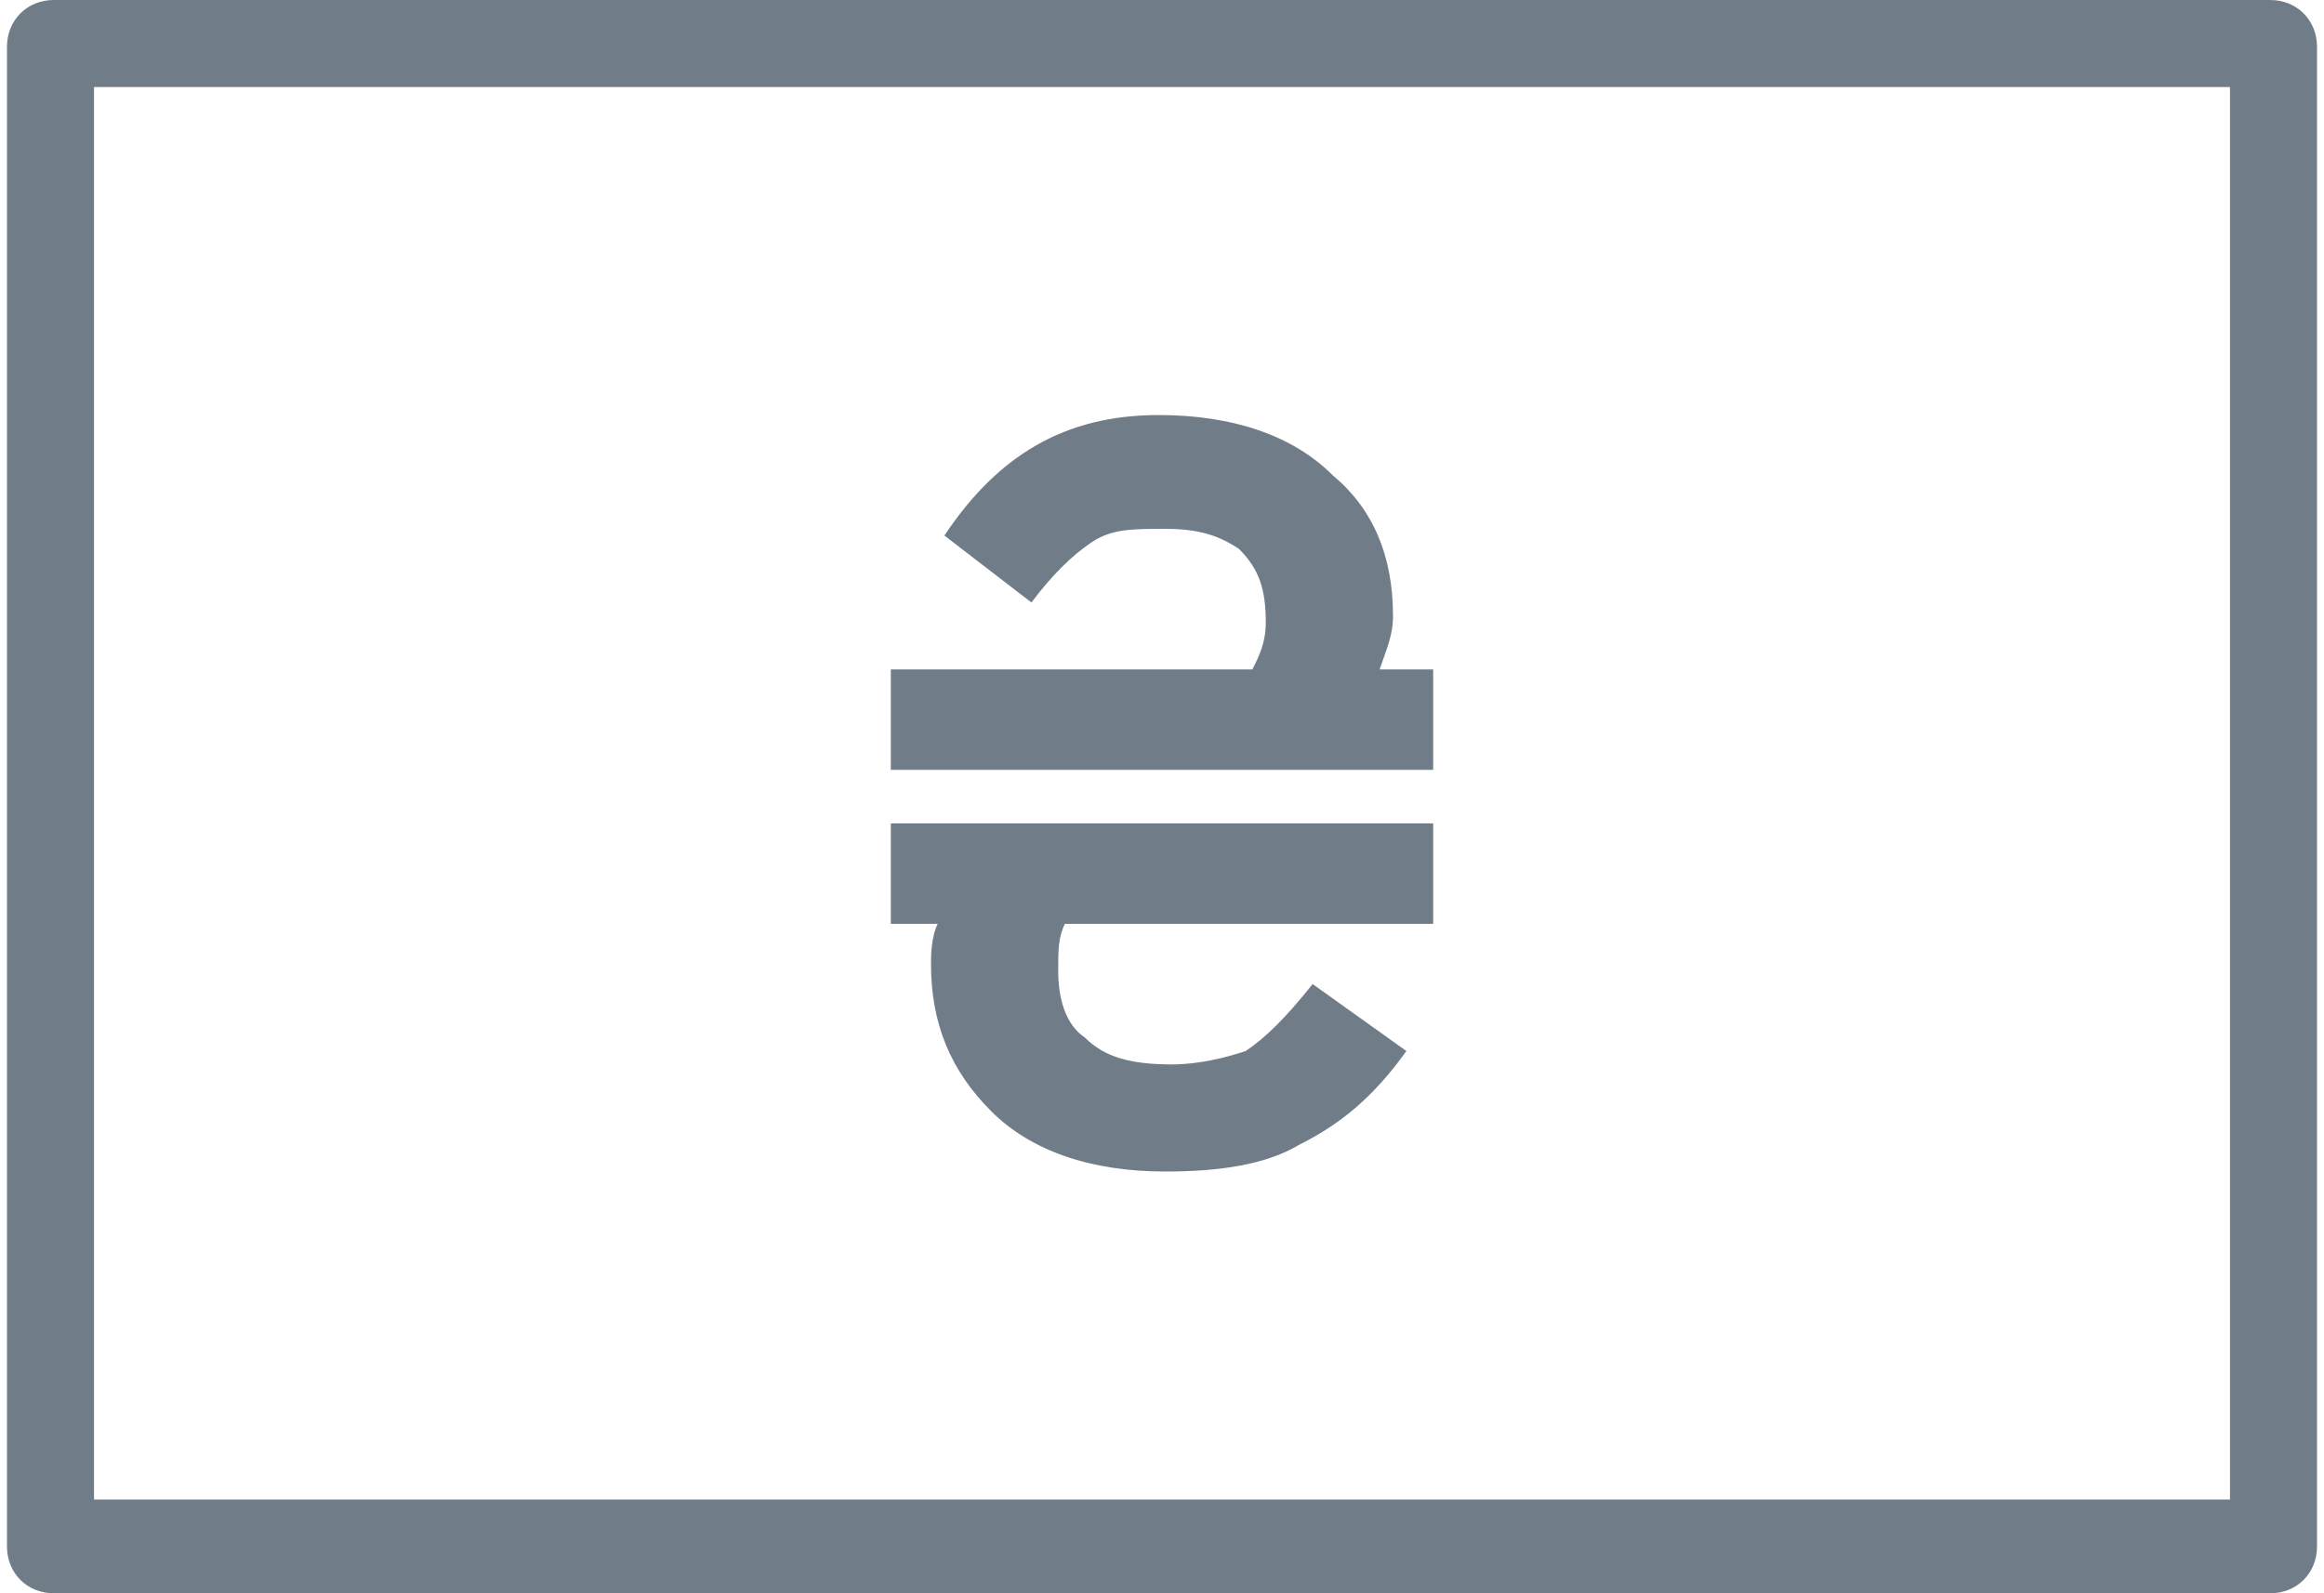 <?xml version="1.0" encoding="UTF-8"?>
<!DOCTYPE svg PUBLIC "-//W3C//DTD SVG 1.1//EN" "http://www.w3.org/Graphics/SVG/1.1/DTD/svg11.dtd">
<!-- Creator: CorelDRAW 2020 (64-Bit) -->
<svg xmlns="http://www.w3.org/2000/svg" xml:space="preserve" width="35px" height="24px" version="1.1" style="shape-rendering:geometricPrecision; text-rendering:geometricPrecision; image-rendering:optimizeQuality; fill-rule:evenodd; clip-rule:evenodd"
viewBox="0 0 3.45 2.38"
 xmlns:xlink="http://www.w3.org/1999/xlink"
 xmlns:xodm="http://www.corel.com/coreldraw/odm/2003">
 <defs>
  <style type="text/css">
   <![CDATA[
    .fil0 {fill:#717C89;fill-rule:nonzero}
   ]]>
  </style>
 </defs>
 <g id="Слой_x0020_1">
  <g>
   <path class="fil0" d="M0.13 0.07l0 2.24 -0.13 0 0 -2.24 0.07 -0.07 0.06 0.07zm-0.13 0c0,-0.04 0.03,-0.07 0.07,-0.07 0.03,0 0.06,0.03 0.06,0.07l-0.13 0zm3.38 0.06l-3.31 0 0 -0.13 3.31 0 0.07 0.07 -0.07 0.06zm0 -0.13c0.04,0 0.07,0.03 0.07,0.07 0,0.03 -0.03,0.06 -0.07,0.06l0 -0.13zm-0.06 2.31l0 -2.24 0.13 0 0 2.24 -0.07 0.07 -0.06 -0.07zm0.13 0c0,0.04 -0.03,0.07 -0.07,0.07 -0.03,0 -0.06,-0.03 -0.06,-0.07l0.13 0zm-3.38 -0.07l3.31 0 0 0.14 -3.31 0 -0.07 -0.07 0.07 -0.07zm0 0.14c-0.04,0 -0.07,-0.03 -0.07,-0.07 0,-0.04 0.03,-0.07 0.07,-0.07l0 0.14z"/>
  </g>
  <path class="fil0" d="M1.39 1.38l-0.07 0 0 -0.15 0.81 0 0 0.15 -0.55 0c-0.01,0.02 -0.01,0.04 -0.01,0.07 0,0.04 0.01,0.08 0.04,0.1 0.03,0.03 0.07,0.04 0.13,0.04 0.04,0 0.08,-0.01 0.11,-0.02 0.03,-0.02 0.06,-0.05 0.1,-0.1l0.14 0.1c-0.05,0.07 -0.1,0.11 -0.16,0.14 -0.05,0.03 -0.12,0.04 -0.2,0.04 -0.11,0 -0.2,-0.03 -0.26,-0.09 -0.06,-0.06 -0.09,-0.13 -0.09,-0.22 0,-0.01 0,-0.04 0.01,-0.06zm0.74 -0.23l-0.81 0 0 -0.15 0.54 0c0.01,-0.02 0.02,-0.04 0.02,-0.07 0,-0.05 -0.01,-0.08 -0.04,-0.11 -0.03,-0.02 -0.06,-0.03 -0.11,-0.03 -0.05,0 -0.08,0 -0.11,0.02 -0.03,0.02 -0.06,0.05 -0.09,0.09l-0.13 -0.1c0.08,-0.12 0.18,-0.18 0.32,-0.18 0.11,0 0.2,0.03 0.26,0.09 0.06,0.05 0.09,0.12 0.09,0.21 0,0.03 -0.01,0.05 -0.02,0.08l0.08 0 0 0.15z"/>
 </g>
</svg>
